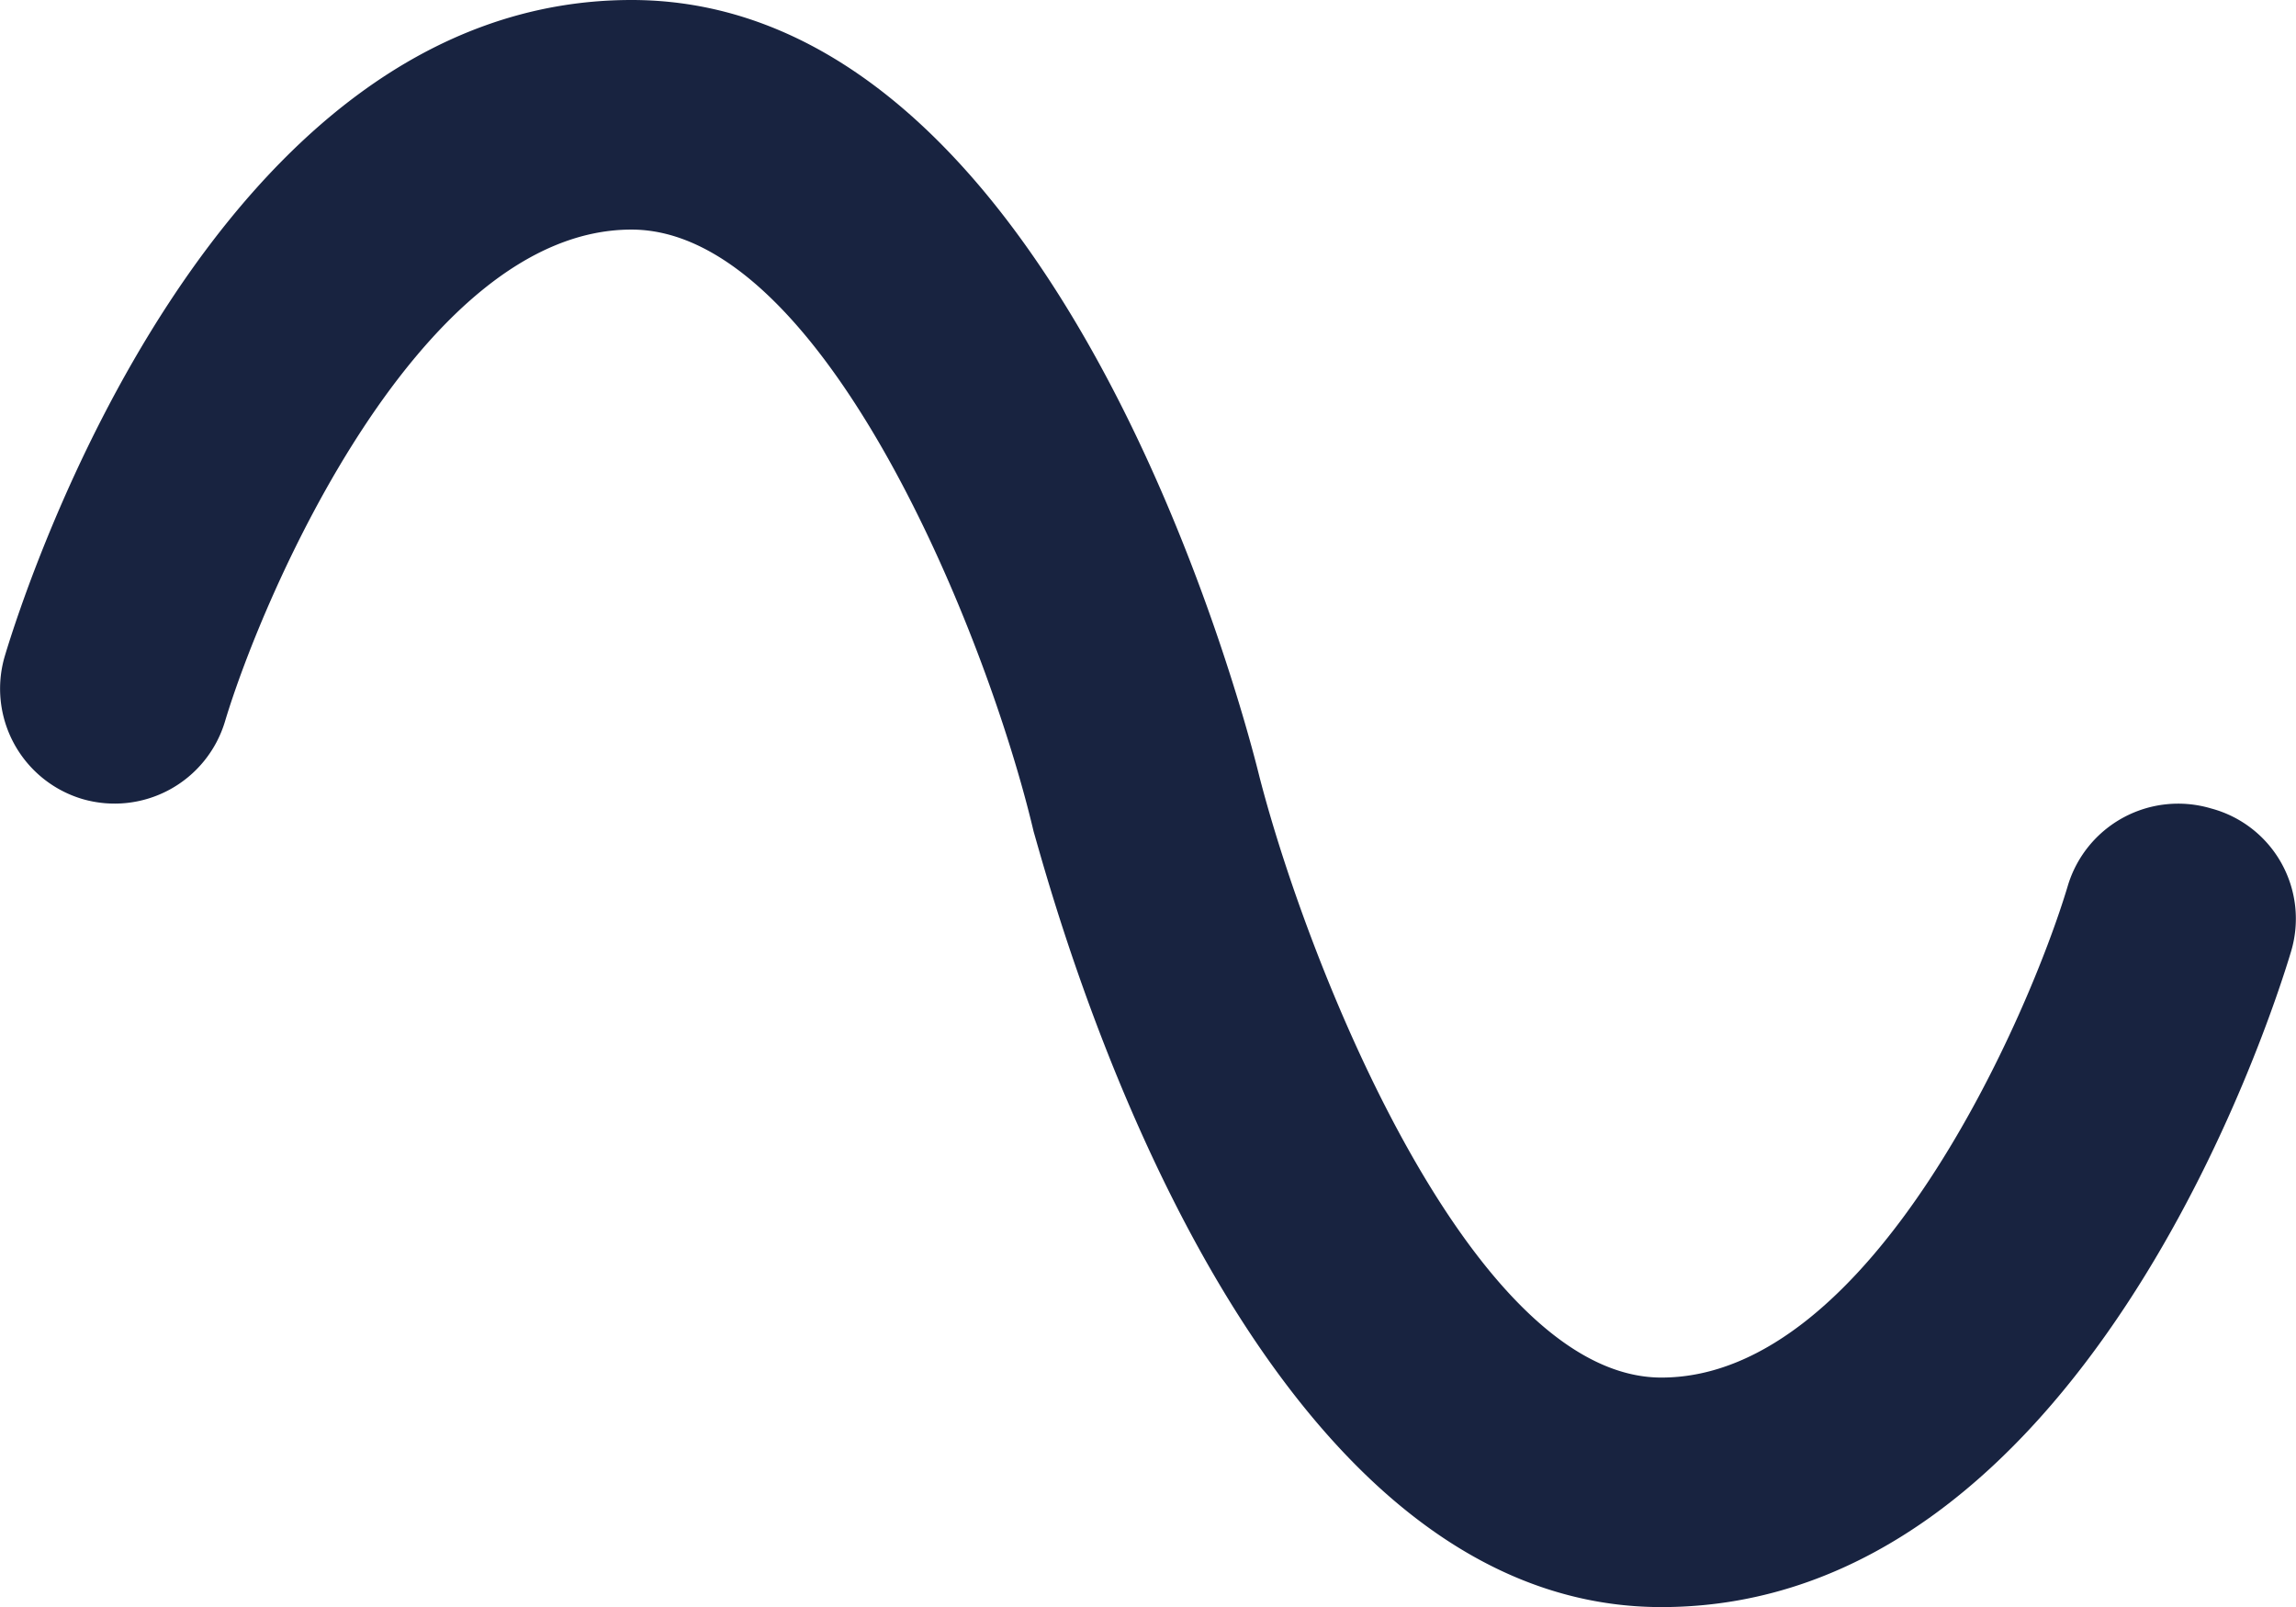 <svg xmlns="http://www.w3.org/2000/svg" width="37.498" height="26.25" viewBox="0 0 37.498 26.25"><path d="M37.652-8.836c-.328,1.1-3.41,10.711-10.283,10.711-6.838,0-9.879-11.373-10.254-12.668-.756-3.211-3.434-9.832-6.568-9.832-3.451,0-6.015,5.953-6.64,8.039a1.882,1.882,0,0,1-2.334,1.26A1.88,1.88,0,0,1,.314-13.664c.33-1.1,3.41-10.711,10.233-10.711C17.438-24.375,20.479-13,20.8-11.7c.809,3.152,3.486,9.826,6.568,9.826,3.452,0,6.018-5.953,6.639-8.039a1.882,1.882,0,0,1,2.334-1.258A1.864,1.864,0,0,1,37.652-8.836Z" transform="translate(-0.234 24.375)" fill="#182340"/></svg>